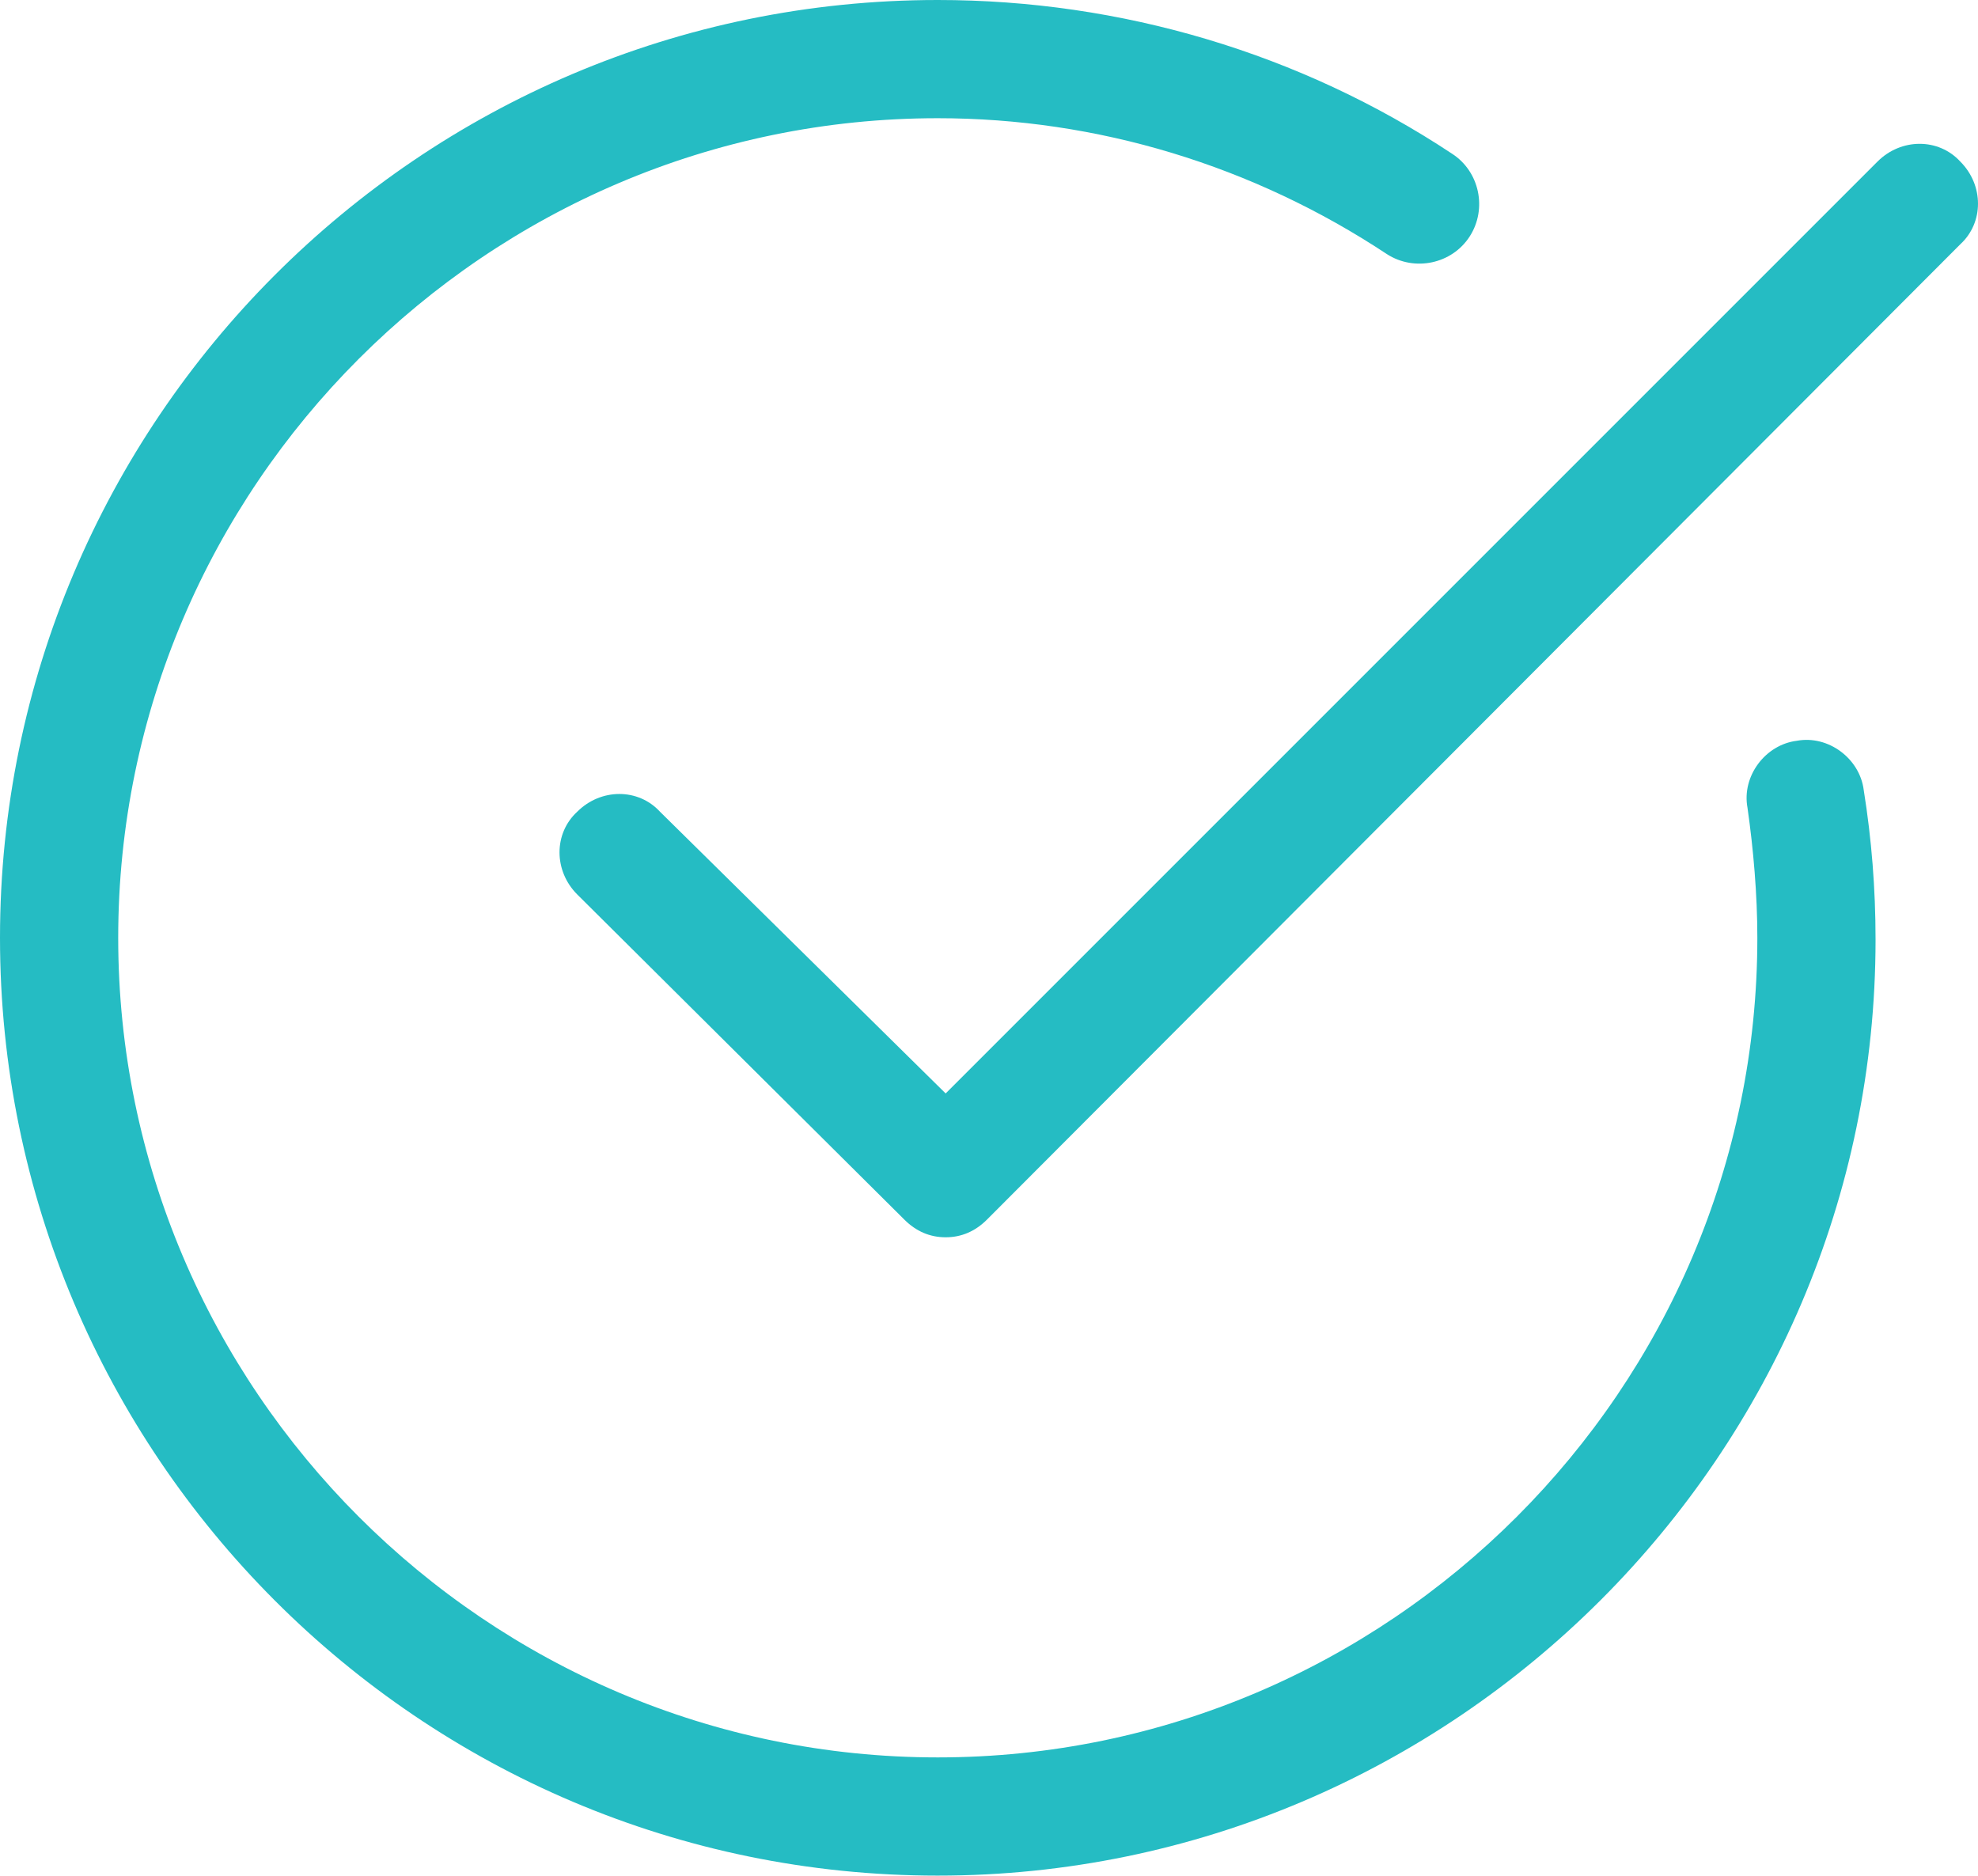 <svg xmlns="http://www.w3.org/2000/svg" width="100.4" height="95.2" viewBox="0 0 100.4 95.2" overflow="visible">
  <defs/>
  <style>
    .st0{fill:#25bcc3}
  </style>
  <path class="st0" d="M47.6 95.2C21.3 95.2 0 73.8 0 47.6S21.3 0 47.6 0C56.9 0 66 2.7 73.7 7.8c1.4.9 1.8 2.8.9 4.2s-2.8 1.8-4.2.9C63.6 8.4 55.7 6 47.6 6 24.7 6 6 24.7 6 47.6s18.7 41.6 41.6 41.6 41.6-18.7 41.6-41.6c0-2.2-.2-4.5-.5-6.6-.3-1.6.9-3.2 2.5-3.4 1.6-.3 3.2.9 3.4 2.5.4 2.5.6 5 .6 7.6 0 26.1-21.4 47.5-47.6 47.5z"/>
  <path class="st0" d="M48 62.8c-.8 0-1.5-.3-2.1-.9L29.3 45.4c-1.2-1.2-1.2-3.1 0-4.2 1.2-1.2 3.1-1.2 4.2 0L48 55.5 95.3 8.2c1.2-1.2 3.1-1.2 4.2 0 1.2 1.2 1.2 3.1 0 4.2L50.1 61.9c-.6.6-1.3.9-2.1.9z"/>
</svg>
